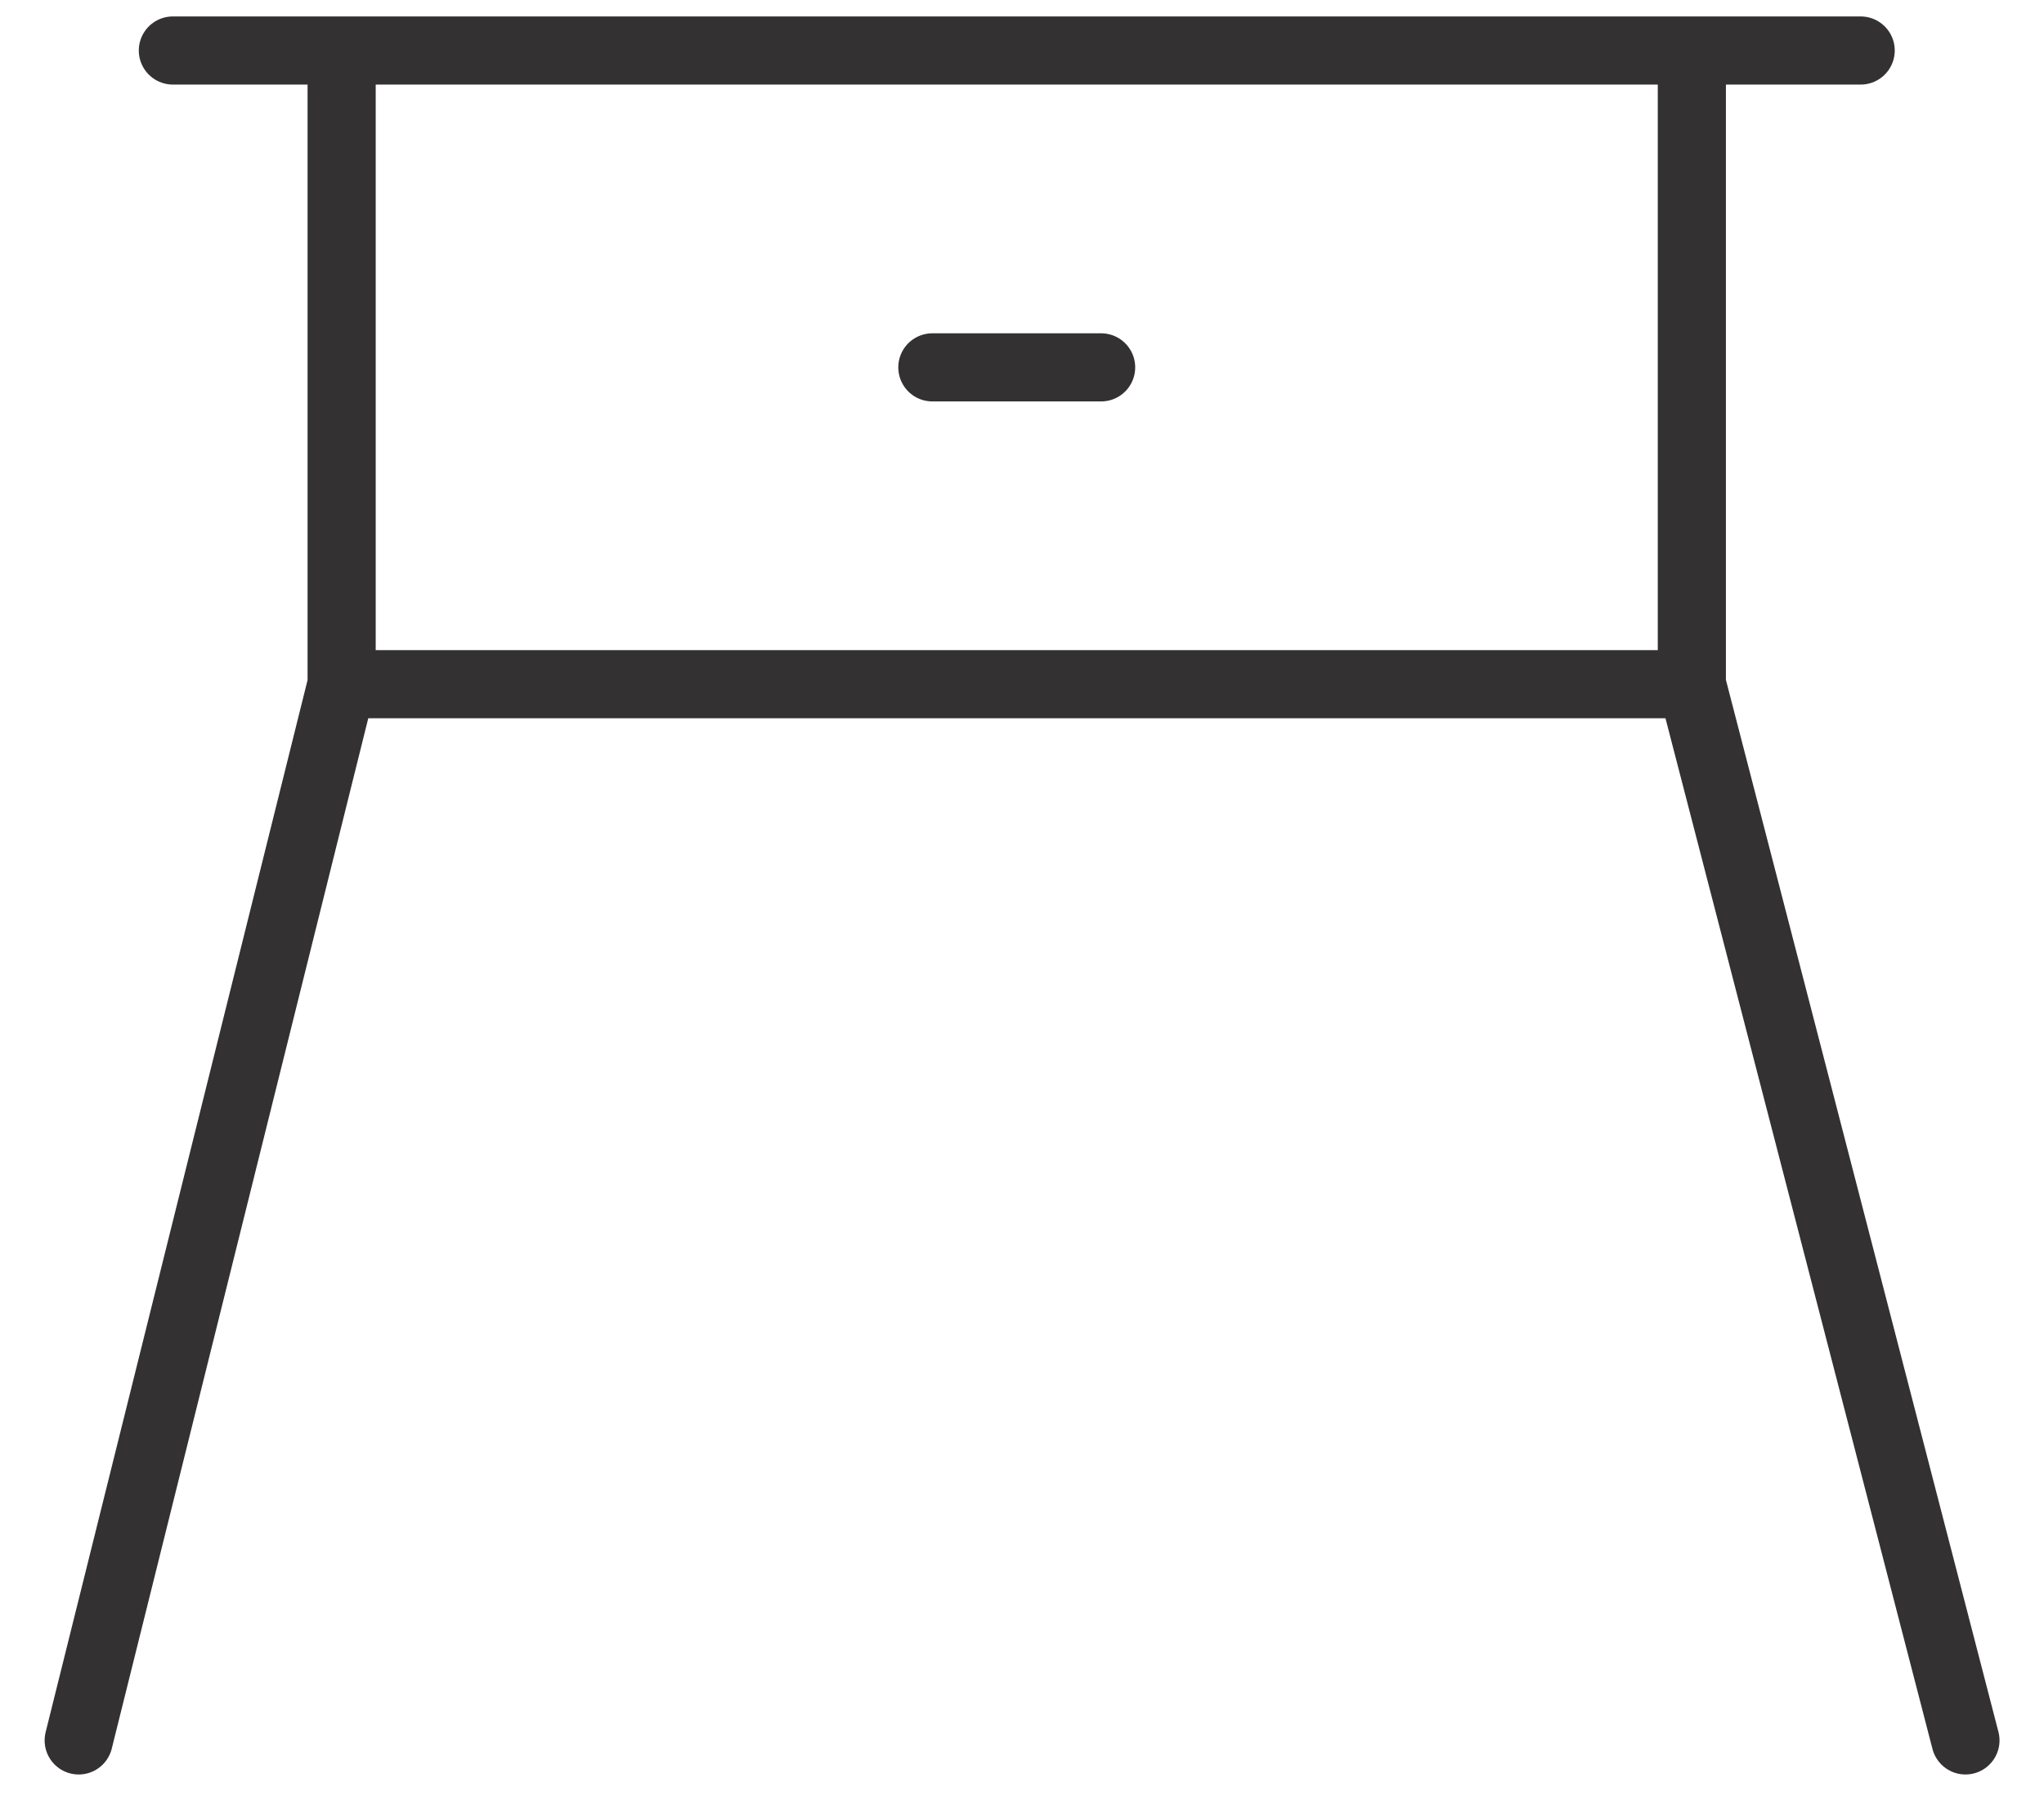 <svg width="42" height="37" viewBox="0 0 42 37" fill="none" xmlns="http://www.w3.org/2000/svg">
<path d="M34.764 14.062H7.02M34.764 14.062V1.038M34.764 14.062L40.386 35.769M7.02 14.062V1.038M7.02 14.062L1.617 35.769M34.764 1.038H38.233M34.764 1.038H7.02M7.02 1.038H3.552M19.158 7.55H22.626" stroke="#333131" stroke-width="1.4" stroke-linecap="round" stroke-linejoin="round"/>
</svg>
